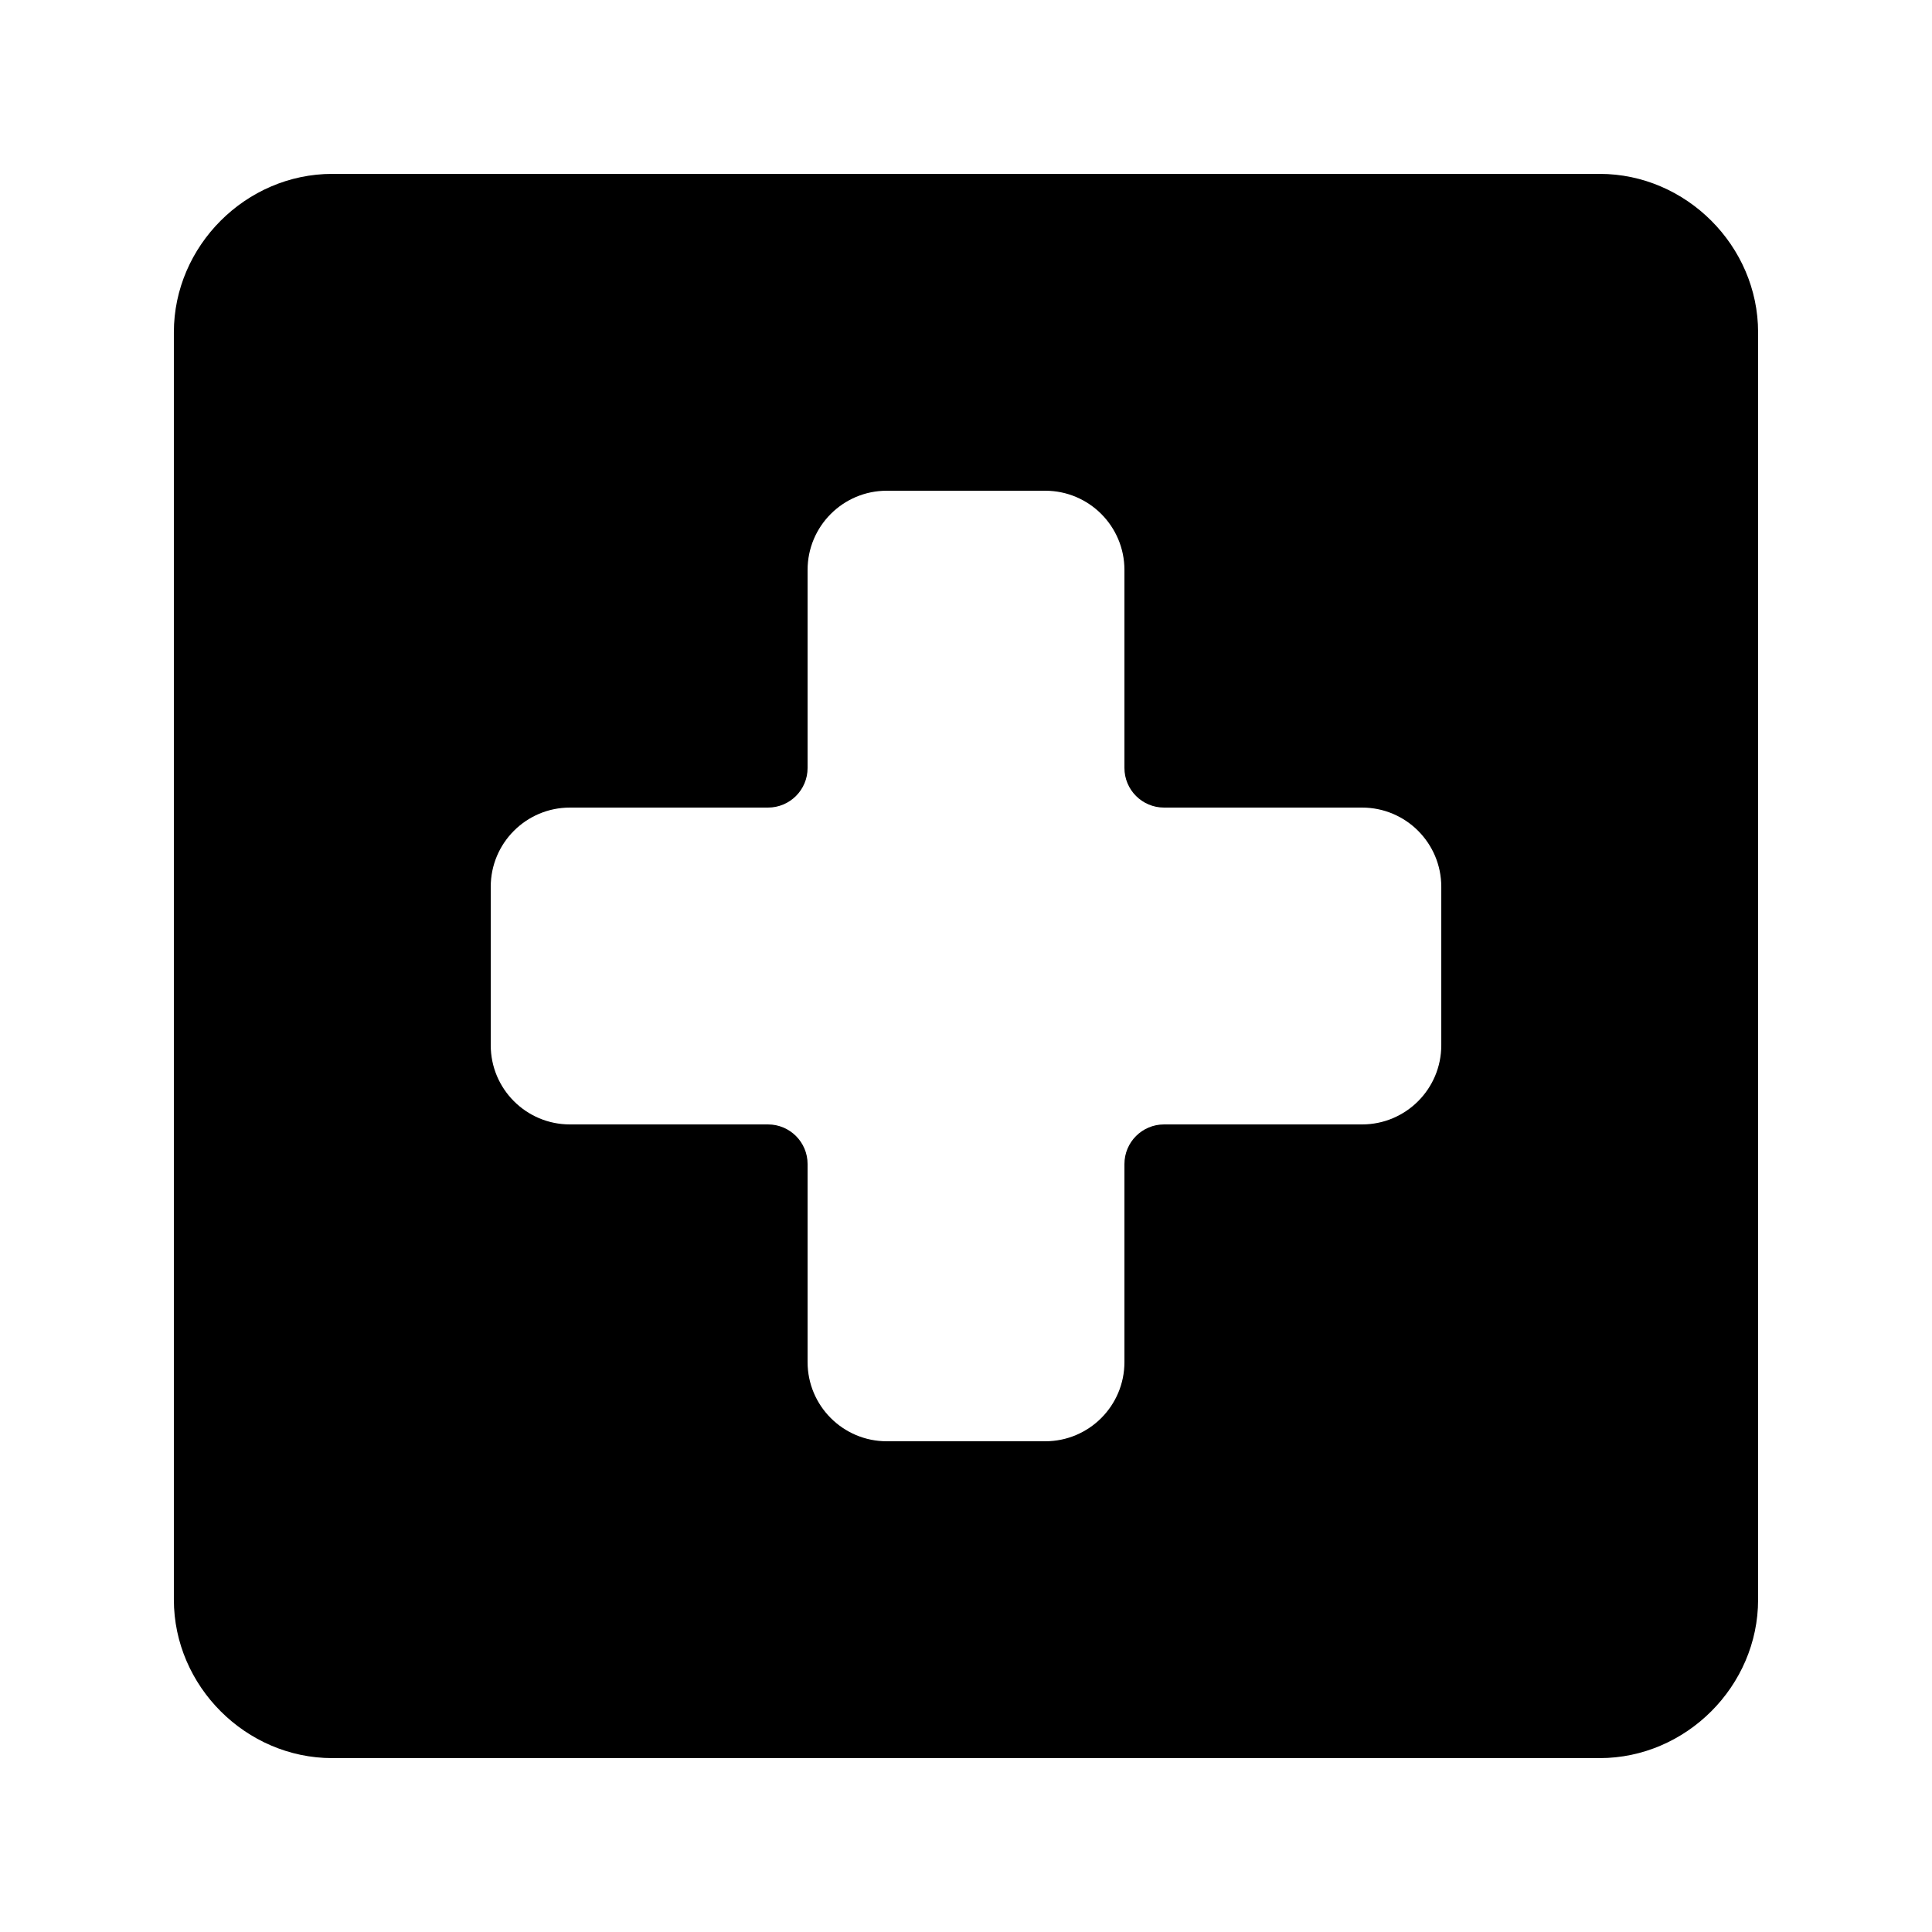 <?xml version="1.0" encoding="UTF-8"?>
<!-- Uploaded to: SVG Repo, www.svgrepo.com, Generator: SVG Repo Mixer Tools -->
<svg fill="#000000" width="800px" height="800px" version="1.1" viewBox="144 144 512 512" xmlns="http://www.w3.org/2000/svg">
 <path d="m232.06 190.08c-22.895 0-41.984 19.09-41.984 41.984v335.87c0 22.895 19.09 41.984 41.984 41.984h335.87c22.895 0 41.984-19.09 41.984-41.984v-335.87c0-22.895-19.09-41.984-41.984-41.984zm146.95 83.969h41.984c11.594 0 20.992 9.398 20.992 20.992v52.48c0 5.797 4.699 10.496 10.496 10.496h52.48c11.594 0 20.992 9.398 20.992 20.992v41.984c0 11.594-9.398 20.992-20.992 20.992h-52.48c-5.797 0-10.496 4.699-10.496 10.496v52.48c0 11.594-9.398 20.992-20.992 20.992h-41.984c-11.594 0-20.992-9.398-20.992-20.992v-52.48c0-5.797-4.699-10.496-10.496-10.496h-52.48c-11.594 0-20.992-9.398-20.992-20.992v-41.984c0-11.594 9.398-20.992 20.992-20.992h52.48c5.797 0 10.496-4.699 10.496-10.496v-52.48c0-11.594 9.398-20.992 20.992-20.992z"/>
</svg>